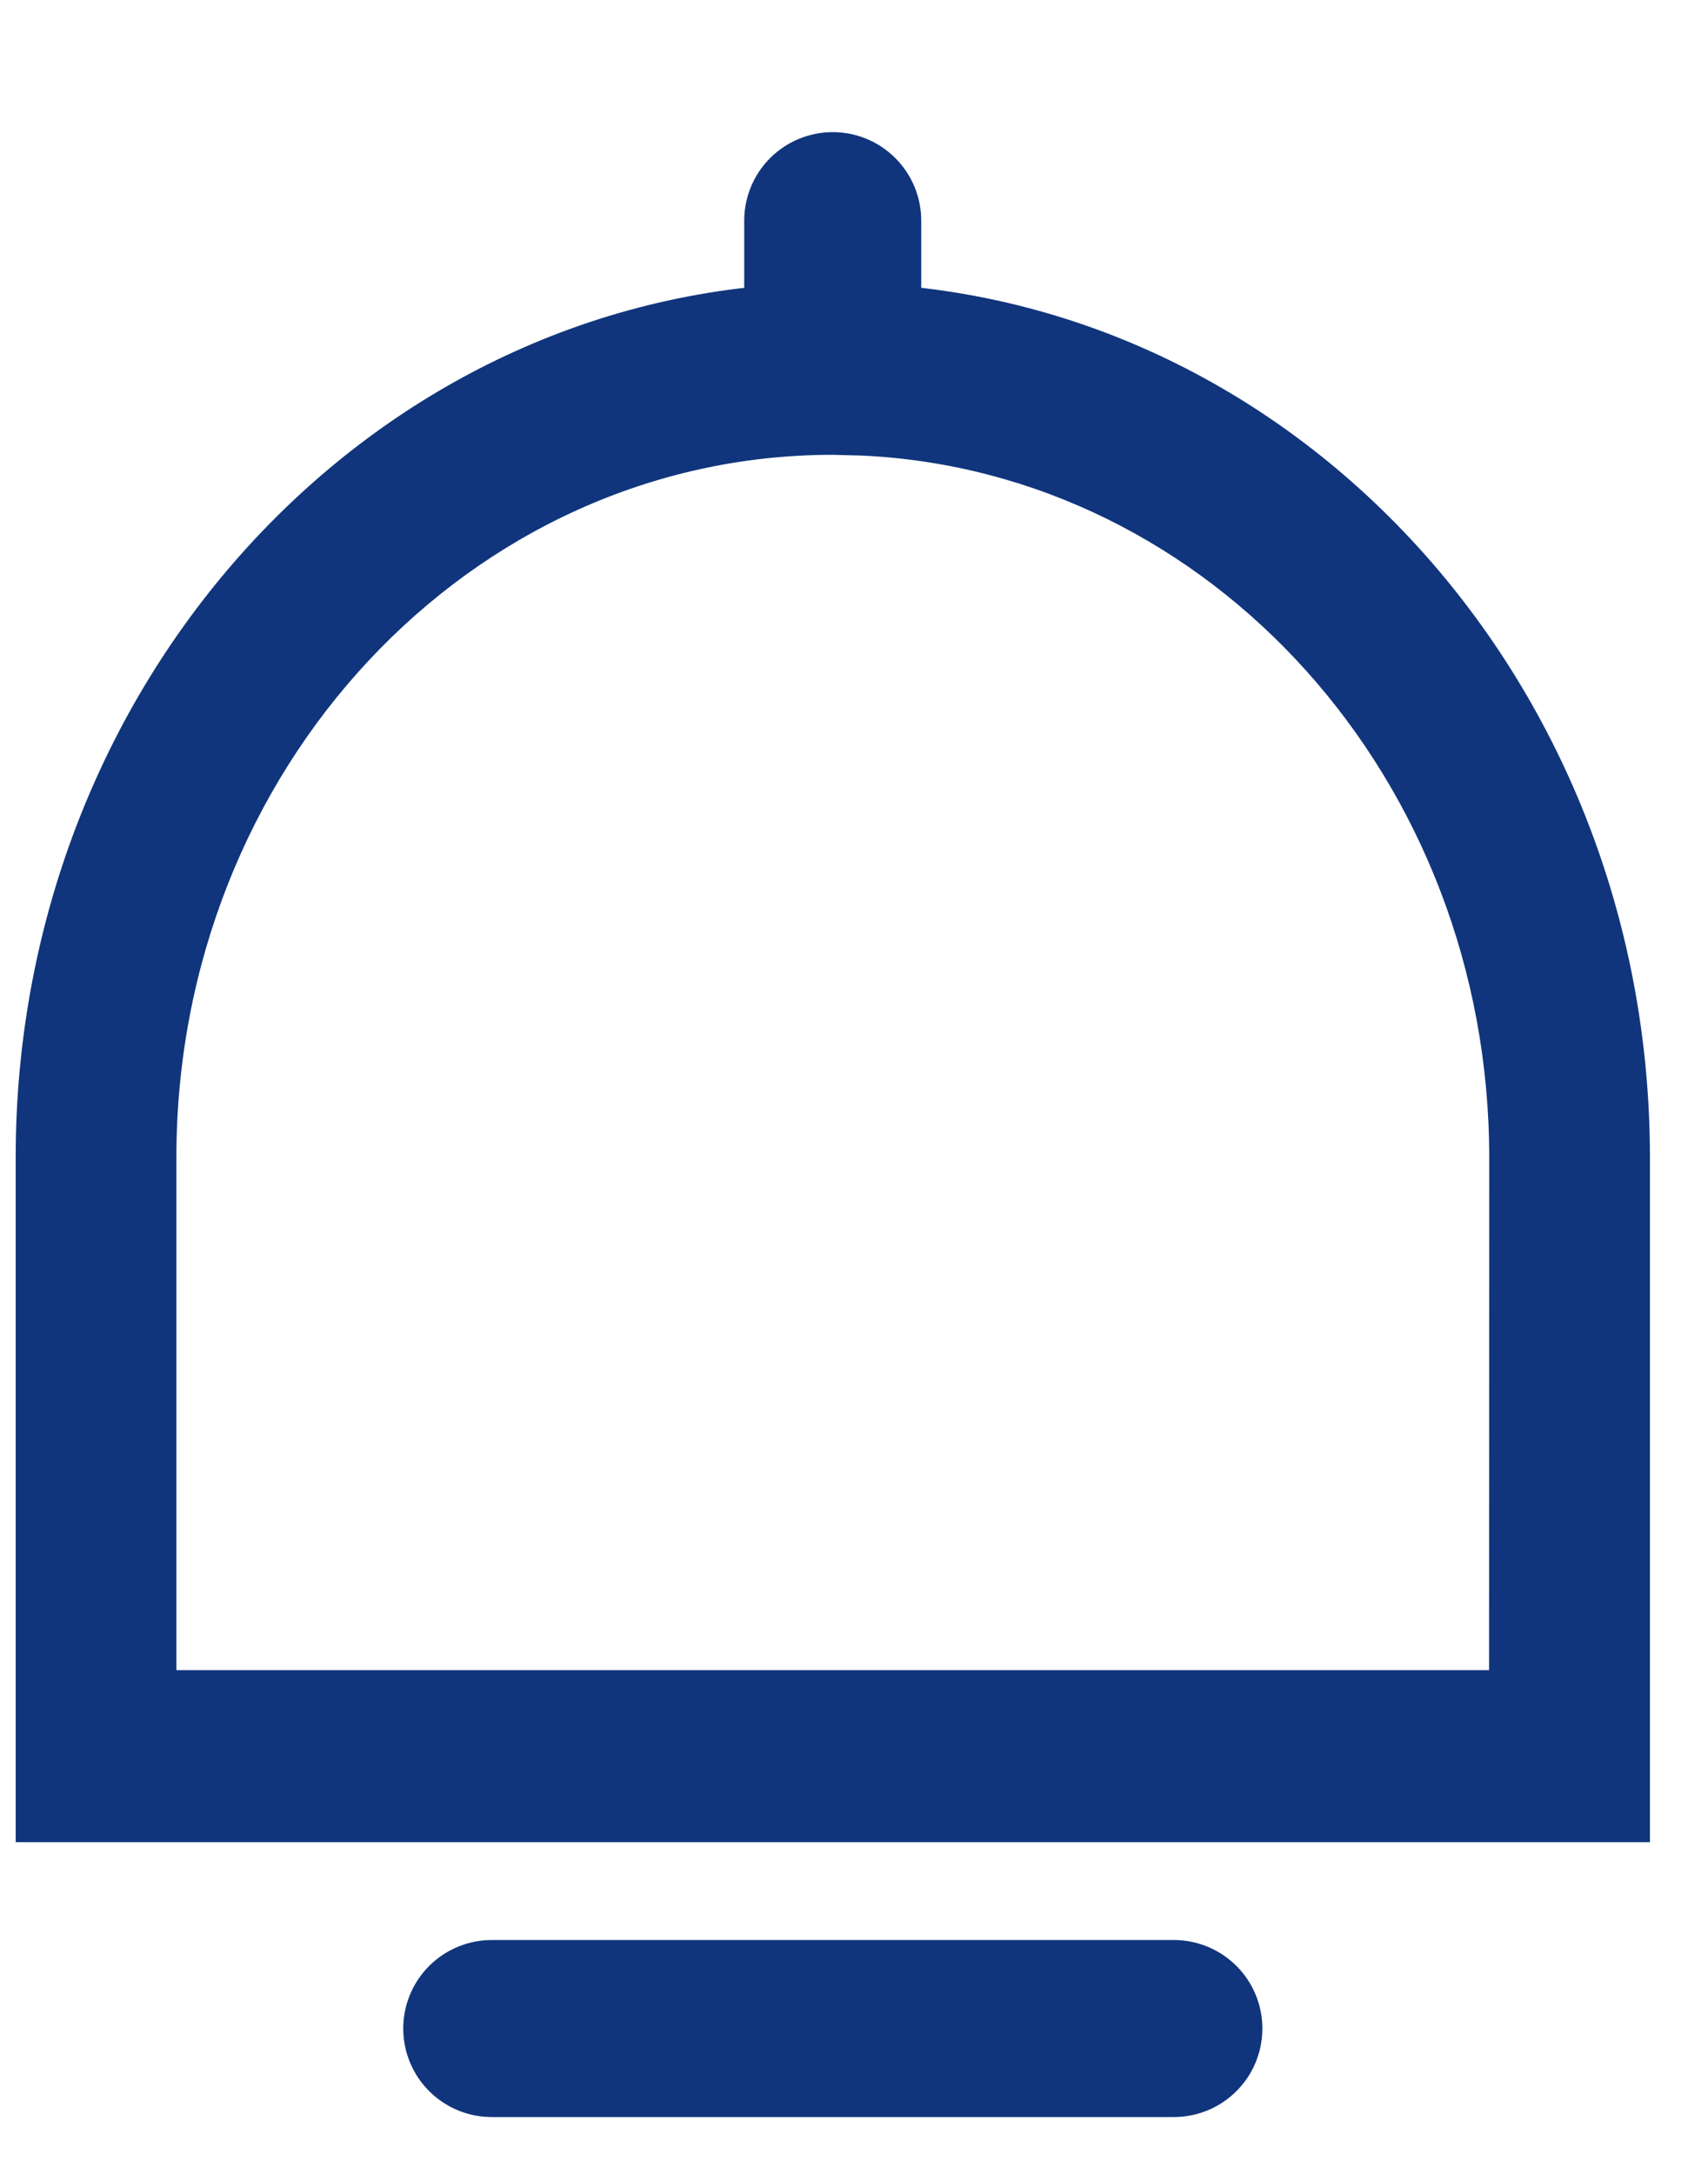 <?xml version="1.0" encoding="UTF-8"?><svg version="1.1" width="11px" height="14px" viewBox="0 0 11.0 14.0" xmlns="http://www.w3.org/2000/svg" xmlns:xlink="http://www.w3.org/1999/xlink"><defs><clipPath id="i0"><path d="M1440,0 L1440,796 L0,796 L0,0 L1440,0 Z"></path></clipPath><clipPath id="i1"><path d="M5.262,0 C8.169,0 10.525,2.522 10.525,5.633 L10.525,10.043 L0,10.043 L0,5.633 C0,2.522 2.356,0 5.262,0 Z M5.262,1.108 C2.928,1.108 1.035,3.134 1.035,5.633 L1.035,8.935 L9.489,8.935 L9.49,5.633 C9.49,3.202 7.698,1.218 5.451,1.113 Z"></path></clipPath></defs><g transform="translate(-1386.0 -77.0)"><g clip-path="url(#i0)"><g transform="translate(1386.101 77.471)"><g transform="translate(2.627 12.131)"><path d="M0.439,0.462 L4.832,0.462" stroke="#10357C" stroke-width="1.14" fill="none" stroke-linecap="round" stroke-miterlimit="10"></path></g><g transform="translate(0.0 1.35)"><g clip-path="url(#i1)"><polygon points="0,0 10.525,0 10.525,10.043 0,10.043 0,0" stroke="none" fill="#10357C"></polygon></g></g><g transform="translate(3.873 0.0)"><path d="M1.389,1.86 L1.389,0.95" stroke="#10357C" stroke-width="1.14" fill="none" stroke-linecap="round" stroke-miterlimit="10"></path></g></g></g></g></svg>